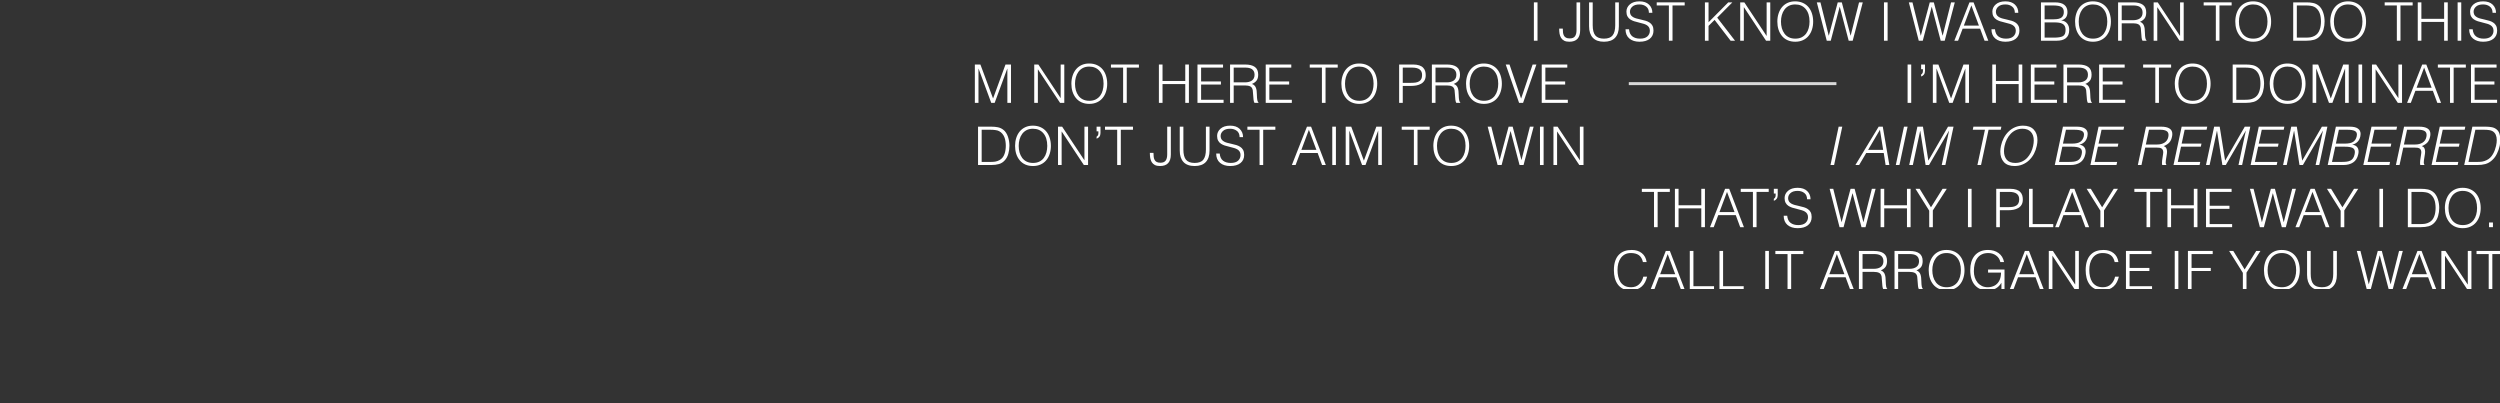 <?xml version="1.0" encoding="utf-8"?>
<svg xmlns="http://www.w3.org/2000/svg" fill="none" height="100%" overflow="visible" preserveAspectRatio="none" style="display: block;" viewBox="0 0 372 60" width="100%">
<rect x="0" y="0" width="372" height="60" fill="#333333" stroke="none"/>
<g id="Frame 17">
<g id="Rectangle 71">
</g>
<g clip-path="url(#clip0_0_6945)" id="Frame">
<g id="Vector">
<path d="M228.783 6.059H228.242V0.352H228.783V6.059Z" fill="white"/>
<path d="M232.005 4.252H232.545C232.545 4.484 232.556 4.685 232.577 4.854C232.598 5.018 232.643 5.166 232.712 5.298C232.781 5.43 232.884 5.533 233.022 5.607C233.165 5.681 233.35 5.718 233.578 5.718C233.938 5.718 234.195 5.615 234.348 5.409C234.507 5.203 234.587 4.894 234.587 4.481V0.352H235.127V4.497C235.127 5.058 234.995 5.483 234.73 5.774C234.465 6.064 234.06 6.21 233.514 6.21C233.207 6.21 232.953 6.159 232.752 6.059C232.55 5.953 232.394 5.811 232.283 5.631C232.177 5.446 232.103 5.24 232.061 5.013C232.024 4.785 232.005 4.532 232.005 4.252Z" fill="white"/>
<path d="M236.454 3.911V0.352H236.994V3.752C236.994 4.455 237.126 4.965 237.391 5.282C237.656 5.594 238.082 5.75 238.67 5.75C239.274 5.75 239.703 5.589 239.957 5.266C240.216 4.944 240.346 4.439 240.346 3.752V0.352H240.886V3.911C240.886 4.656 240.698 5.227 240.322 5.623C239.952 6.014 239.401 6.21 238.67 6.21C237.934 6.21 237.38 6.011 237.01 5.615C236.639 5.219 236.454 4.651 236.454 3.911Z" fill="white"/>
<path d="M241.877 4.355H242.401C242.443 4.841 242.61 5.195 242.902 5.417C243.193 5.639 243.574 5.75 244.045 5.75C244.527 5.75 244.89 5.639 245.134 5.417C245.377 5.19 245.499 4.907 245.499 4.569C245.499 4.373 245.457 4.207 245.372 4.069C245.287 3.932 245.173 3.821 245.03 3.736C244.887 3.652 244.731 3.586 244.562 3.538C244.392 3.485 244.175 3.427 243.91 3.364C243.598 3.29 243.344 3.221 243.148 3.158C242.952 3.094 242.766 3.007 242.592 2.896C242.417 2.785 242.277 2.635 242.171 2.444C242.065 2.249 242.012 2.011 242.012 1.731C242.012 1.308 242.181 0.949 242.52 0.653C242.864 0.352 243.341 0.201 243.95 0.201C244.564 0.201 245.038 0.362 245.372 0.685C245.706 1.007 245.873 1.414 245.873 1.905H245.356C245.356 1.493 245.221 1.184 244.951 0.978C244.681 0.766 244.347 0.661 243.95 0.661C243.484 0.661 243.132 0.769 242.894 0.986C242.655 1.197 242.536 1.453 242.536 1.755C242.536 1.808 242.541 1.863 242.552 1.921C242.578 2.08 242.637 2.212 242.727 2.317C242.822 2.423 242.939 2.513 243.076 2.587C243.214 2.656 243.36 2.711 243.513 2.753C243.667 2.796 243.865 2.843 244.109 2.896C244.432 2.965 244.692 3.031 244.887 3.094C245.083 3.152 245.271 3.24 245.451 3.356C245.632 3.467 245.775 3.62 245.88 3.816C245.986 4.011 246.039 4.254 246.039 4.545C246.039 5.068 245.854 5.478 245.483 5.774C245.118 6.064 244.607 6.21 243.95 6.21C243.33 6.21 242.83 6.051 242.449 5.734C242.067 5.412 241.877 4.952 241.877 4.355Z" fill="white"/>
<path d="M246.519 0.811V0.352H250.681V0.811H248.87V6.059H248.33V0.811H246.519Z" fill="white"/>
<path d="M254.232 6.059H253.692V0.352H254.232V3.308L257.163 0.352H257.775L255.519 2.627L258.172 6.059H257.513L255.13 2.96L254.232 3.855V6.059Z" fill="white"/>
<path d="M262.788 6.059L259.499 1.081H259.483V6.059H258.943V0.352H259.554L262.859 5.338H262.875V0.352H263.415V6.059H262.788Z" fill="white"/>
<path d="M264.469 3.213C264.469 2.79 264.527 2.397 264.644 2.032C264.76 1.667 264.93 1.348 265.152 1.073C265.38 0.798 265.658 0.584 265.986 0.431C266.32 0.278 266.693 0.201 267.106 0.201C267.541 0.201 267.927 0.278 268.266 0.431C268.605 0.584 268.889 0.798 269.116 1.073C269.344 1.348 269.513 1.667 269.625 2.032C269.741 2.397 269.799 2.79 269.799 3.213C269.799 3.631 269.741 4.022 269.625 4.386C269.513 4.746 269.344 5.063 269.116 5.338C268.894 5.612 268.613 5.826 268.274 5.98C267.941 6.133 267.559 6.21 267.13 6.21C266.701 6.21 266.317 6.133 265.978 5.98C265.645 5.826 265.367 5.612 265.144 5.338C264.922 5.063 264.752 4.746 264.636 4.386C264.525 4.022 264.469 3.631 264.469 3.213ZM267.138 5.75C267.498 5.75 267.813 5.684 268.084 5.552C268.354 5.414 268.576 5.229 268.751 4.997C268.926 4.759 269.053 4.489 269.132 4.188C269.217 3.882 269.259 3.557 269.259 3.213C269.259 2.421 269.069 1.797 268.687 1.343C268.306 0.888 267.784 0.661 267.122 0.661C266.768 0.661 266.455 0.73 266.185 0.867C265.92 1.004 265.7 1.192 265.526 1.43C265.351 1.667 265.221 1.94 265.136 2.246C265.052 2.547 265.009 2.87 265.009 3.213C265.009 3.557 265.052 3.882 265.136 4.188C265.221 4.489 265.351 4.759 265.526 4.997C265.7 5.235 265.923 5.42 266.193 5.552C266.463 5.684 266.778 5.75 267.138 5.75Z" fill="white"/>
<path d="M274.06 0.352L275.363 5.298H275.379L276.626 0.352H277.182L275.68 6.059H275.085L273.758 1.018H273.742L272.416 6.059H271.82L270.342 0.352H270.882L272.114 5.298H272.13L273.456 0.352H274.06Z" fill="white"/>
<path d="M280.876 6.059H280.336V0.352H280.876V6.059Z" fill="white"/>
<path d="M287.752 0.352L289.055 5.298H289.071L290.318 0.352H290.874L289.373 6.059H288.777L287.45 1.018H287.435L286.108 6.059H285.512L284.035 0.352H284.575L285.806 5.298H285.822L287.149 0.352H287.752Z" fill="white"/>
<path d="M291.363 6.059H290.807L293.055 0.352H293.667L295.86 6.059H295.303L294.644 4.267H292.039L291.363 6.059ZM293.341 0.811L292.221 3.808H294.461L293.341 0.811Z" fill="white"/>
<path d="M296.328 4.355H296.852C296.895 4.841 297.062 5.195 297.353 5.417C297.644 5.639 298.026 5.75 298.497 5.75C298.979 5.75 299.342 5.639 299.585 5.417C299.829 5.19 299.951 4.907 299.951 4.569C299.951 4.373 299.908 4.207 299.824 4.069C299.739 3.932 299.625 3.821 299.482 3.736C299.339 3.652 299.183 3.586 299.013 3.538C298.844 3.485 298.627 3.427 298.362 3.364C298.049 3.29 297.795 3.221 297.599 3.158C297.403 3.094 297.218 3.007 297.043 2.896C296.868 2.785 296.728 2.635 296.622 2.444C296.516 2.249 296.463 2.011 296.463 1.731C296.463 1.308 296.633 0.949 296.972 0.653C297.316 0.352 297.793 0.201 298.402 0.201C299.016 0.201 299.49 0.362 299.824 0.685C300.157 1.007 300.324 1.414 300.324 1.905H299.808C299.808 1.493 299.673 1.184 299.402 0.978C299.132 0.766 298.799 0.661 298.402 0.661C297.936 0.661 297.583 0.769 297.345 0.986C297.107 1.197 296.988 1.453 296.988 1.755C296.988 1.808 296.993 1.863 297.003 1.921C297.03 2.08 297.088 2.212 297.178 2.317C297.274 2.423 297.39 2.513 297.528 2.587C297.665 2.656 297.811 2.711 297.965 2.753C298.118 2.796 298.317 2.843 298.56 2.896C298.883 2.965 299.143 3.031 299.339 3.094C299.535 3.152 299.723 3.24 299.903 3.356C300.083 3.467 300.226 3.62 300.332 3.816C300.438 4.011 300.491 4.254 300.491 4.545C300.491 5.068 300.305 5.478 299.935 5.774C299.569 6.064 299.058 6.21 298.402 6.21C297.782 6.21 297.281 6.051 296.9 5.734C296.519 5.412 296.328 4.952 296.328 4.355Z" fill="white"/>
<path d="M304.238 3.332V5.599H305.612C306.253 5.599 306.703 5.525 306.962 5.377C307.227 5.229 307.359 4.92 307.359 4.45C307.359 4.217 307.32 4.03 307.24 3.887C307.166 3.739 307.055 3.625 306.907 3.546C306.764 3.462 306.592 3.406 306.39 3.38C306.189 3.348 305.951 3.332 305.675 3.332H304.238ZM304.238 0.811V2.872H305.604C306.144 2.872 306.528 2.783 306.756 2.603C306.983 2.418 307.097 2.146 307.097 1.786C307.097 1.427 306.976 1.176 306.732 1.033C306.494 0.885 306.078 0.811 305.485 0.811H304.238ZM306.033 6.059H303.697V0.352H305.763C306.409 0.352 306.883 0.478 307.185 0.732C307.487 0.986 307.638 1.337 307.638 1.786C307.638 2.156 307.55 2.444 307.375 2.65C307.201 2.851 306.983 2.973 306.724 3.015V3.031C307.111 3.089 307.402 3.245 307.598 3.499C307.799 3.747 307.9 4.064 307.9 4.45C307.9 4.74 307.855 4.989 307.765 5.195C307.675 5.401 307.548 5.567 307.383 5.694C307.219 5.821 307.023 5.914 306.795 5.972C306.568 6.03 306.314 6.059 306.033 6.059Z" fill="white"/>
<path d="M308.773 3.213C308.773 2.79 308.832 2.397 308.948 2.032C309.065 1.667 309.234 1.348 309.457 1.073C309.684 0.798 309.962 0.584 310.291 0.431C310.624 0.278 310.998 0.201 311.411 0.201C311.845 0.201 312.232 0.278 312.571 0.431C312.91 0.584 313.193 0.798 313.421 1.073C313.648 1.348 313.818 1.667 313.929 2.032C314.046 2.397 314.104 2.79 314.104 3.213C314.104 3.631 314.046 4.022 313.929 4.386C313.818 4.746 313.648 5.063 313.421 5.338C313.198 5.612 312.918 5.826 312.579 5.98C312.245 6.133 311.864 6.21 311.435 6.21C311.006 6.21 310.622 6.133 310.283 5.98C309.949 5.826 309.671 5.612 309.449 5.338C309.226 5.063 309.057 4.746 308.94 4.386C308.829 4.022 308.773 3.631 308.773 3.213ZM311.443 5.75C311.803 5.75 312.118 5.684 312.388 5.552C312.658 5.414 312.88 5.229 313.055 4.997C313.23 4.759 313.357 4.489 313.437 4.188C313.521 3.882 313.564 3.557 313.564 3.213C313.564 2.421 313.373 1.797 312.992 1.343C312.61 0.888 312.089 0.661 311.427 0.661C311.072 0.661 310.759 0.73 310.489 0.867C310.225 1.004 310.005 1.192 309.83 1.43C309.655 1.667 309.525 1.94 309.441 2.246C309.356 2.547 309.314 2.87 309.314 3.213C309.314 3.557 309.356 3.882 309.441 4.188C309.525 4.489 309.655 4.759 309.83 4.997C310.005 5.235 310.227 5.42 310.497 5.552C310.767 5.684 311.082 5.75 311.443 5.75Z" fill="white"/>
<path d="M315.711 3.007H317.395C317.824 3.007 318.168 2.915 318.428 2.73C318.687 2.539 318.817 2.254 318.817 1.874C318.817 1.667 318.78 1.496 318.706 1.358C318.632 1.216 318.531 1.105 318.404 1.025C318.277 0.946 318.129 0.891 317.959 0.859C317.795 0.827 317.618 0.811 317.427 0.811H315.711V3.007ZM317.411 3.467H315.711V6.059H315.171V0.352H317.411C318.052 0.352 318.536 0.473 318.865 0.716C319.193 0.954 319.357 1.332 319.357 1.85C319.357 2.209 319.286 2.495 319.143 2.706C319 2.917 318.761 3.097 318.428 3.245C318.592 3.298 318.722 3.38 318.817 3.491C318.918 3.596 318.989 3.718 319.032 3.855C319.079 3.993 319.111 4.135 319.127 4.283C319.143 4.426 319.153 4.595 319.159 4.791C319.169 5.203 319.193 5.493 319.23 5.663C319.267 5.832 319.323 5.945 319.397 6.003V6.059H318.801C318.738 5.948 318.693 5.792 318.666 5.591C318.64 5.385 318.618 5.129 318.603 4.822C318.587 4.484 318.568 4.265 318.547 4.164C318.489 3.884 318.364 3.699 318.174 3.61C317.983 3.514 317.729 3.467 317.411 3.467Z" fill="white"/>
<path d="M324.306 6.059L321.017 1.081H321.002V6.059H320.461V0.352H321.073L324.378 5.338H324.394V0.352H324.934V6.059H324.306Z" fill="white"/>
<path d="M327.905 0.811V0.352H332.067V0.811H330.256V6.059H329.716V0.811H327.905Z" fill="white"/>
<path d="M332.613 3.213C332.613 2.79 332.671 2.397 332.788 2.032C332.904 1.667 333.074 1.348 333.296 1.073C333.524 0.798 333.802 0.584 334.13 0.431C334.464 0.278 334.837 0.201 335.25 0.201C335.685 0.201 336.071 0.278 336.41 0.431C336.749 0.584 337.032 0.798 337.26 1.073C337.488 1.348 337.657 1.667 337.769 2.032C337.885 2.397 337.943 2.79 337.943 3.213C337.943 3.631 337.885 4.022 337.769 4.386C337.657 4.746 337.488 5.063 337.26 5.338C337.038 5.612 336.757 5.826 336.418 5.98C336.084 6.133 335.703 6.21 335.274 6.21C334.845 6.21 334.461 6.133 334.122 5.98C333.789 5.826 333.511 5.612 333.288 5.338C333.066 5.063 332.896 4.746 332.78 4.386C332.669 4.022 332.613 3.631 332.613 3.213ZM335.282 5.75C335.642 5.75 335.957 5.684 336.227 5.552C336.498 5.414 336.72 5.229 336.895 4.997C337.069 4.759 337.197 4.489 337.276 4.188C337.361 3.882 337.403 3.557 337.403 3.213C337.403 2.421 337.212 1.797 336.831 1.343C336.45 0.888 335.928 0.661 335.266 0.661C334.911 0.661 334.599 0.73 334.329 0.867C334.064 1.004 333.844 1.192 333.669 1.43C333.495 1.667 333.365 1.94 333.28 2.246C333.195 2.547 333.153 2.87 333.153 3.213C333.153 3.557 333.195 3.882 333.28 4.188C333.365 4.489 333.495 4.759 333.669 4.997C333.844 5.235 334.067 5.42 334.337 5.552C334.607 5.684 334.922 5.75 335.282 5.75Z" fill="white"/>
<path d="M343.183 6.059H341.229V0.352H343.183C343.57 0.352 343.898 0.381 344.168 0.439C344.444 0.492 344.703 0.605 344.947 0.78C345.127 0.907 345.278 1.068 345.4 1.263C345.527 1.459 345.625 1.667 345.694 1.889C345.768 2.111 345.821 2.333 345.853 2.555C345.884 2.777 345.9 2.991 345.9 3.197C345.9 3.615 345.845 4.014 345.733 4.394C345.627 4.775 345.453 5.097 345.209 5.361C344.971 5.631 344.682 5.816 344.343 5.916C344.01 6.011 343.623 6.059 343.183 6.059ZM341.769 0.811V5.599H343.064C343.345 5.599 343.589 5.583 343.795 5.552C344.002 5.515 344.206 5.443 344.407 5.338C344.587 5.242 344.74 5.118 344.868 4.965C344.995 4.806 345.093 4.629 345.161 4.434C345.236 4.238 345.286 4.038 345.312 3.832C345.344 3.625 345.36 3.414 345.36 3.197C345.36 2.975 345.344 2.759 345.312 2.547C345.286 2.336 345.236 2.135 345.161 1.945C345.087 1.749 344.984 1.572 344.852 1.414C344.725 1.255 344.566 1.126 344.375 1.025C344.221 0.941 344.033 0.885 343.811 0.859C343.594 0.827 343.345 0.811 343.064 0.811H341.769Z" fill="white"/>
<path d="M346.74 3.213C346.74 2.79 346.798 2.397 346.915 2.032C347.031 1.667 347.2 1.348 347.423 1.073C347.651 0.798 347.929 0.584 348.257 0.431C348.591 0.278 348.964 0.201 349.377 0.201C349.811 0.201 350.198 0.278 350.537 0.431C350.876 0.584 351.159 0.798 351.387 1.073C351.615 1.348 351.784 1.667 351.895 2.032C352.012 2.397 352.07 2.79 352.07 3.213C352.07 3.631 352.012 4.022 351.895 4.386C351.784 4.746 351.615 5.063 351.387 5.338C351.165 5.612 350.884 5.826 350.545 5.98C350.211 6.133 349.83 6.21 349.401 6.21C348.972 6.21 348.588 6.133 348.249 5.98C347.915 5.826 347.637 5.612 347.415 5.338C347.193 5.063 347.023 4.746 346.907 4.386C346.795 4.022 346.74 3.631 346.74 3.213ZM349.409 5.75C349.769 5.75 350.084 5.684 350.354 5.552C350.624 5.414 350.847 5.229 351.022 4.997C351.196 4.759 351.323 4.489 351.403 4.188C351.488 3.882 351.53 3.557 351.53 3.213C351.53 2.421 351.339 1.797 350.958 1.343C350.577 0.888 350.055 0.661 349.393 0.661C349.038 0.661 348.726 0.73 348.456 0.867C348.191 1.004 347.971 1.192 347.796 1.43C347.622 1.667 347.492 1.94 347.407 2.246C347.322 2.547 347.28 2.87 347.28 3.213C347.28 3.557 347.322 3.882 347.407 4.188C347.492 4.489 347.622 4.759 347.796 4.997C347.971 5.235 348.193 5.42 348.464 5.552C348.734 5.684 349.049 5.75 349.409 5.75Z" fill="white"/>
<path d="M354.84 0.811V0.352H359.002V0.811H357.191V6.059H356.651V0.811H354.84Z" fill="white"/>
<path d="M360.302 6.059H359.762V0.352H360.302V2.801H363.687V0.352H364.227V6.059H363.687V3.261H360.302V6.059Z" fill="white"/>
<path d="M366.234 6.059H365.694V0.352H366.234V6.059Z" fill="white"/>
<path d="M367.412 4.355H367.937C367.979 4.841 368.146 5.195 368.437 5.417C368.728 5.639 369.11 5.75 369.581 5.75C370.063 5.75 370.426 5.639 370.669 5.417C370.913 5.19 371.035 4.907 371.035 4.569C371.035 4.373 370.992 4.207 370.908 4.069C370.823 3.932 370.709 3.821 370.566 3.736C370.423 3.652 370.267 3.586 370.097 3.538C369.928 3.485 369.711 3.427 369.446 3.364C369.133 3.29 368.879 3.221 368.683 3.158C368.487 3.094 368.302 3.007 368.127 2.896C367.952 2.785 367.812 2.635 367.706 2.444C367.6 2.249 367.547 2.011 367.547 1.731C367.547 1.308 367.717 0.949 368.056 0.653C368.4 0.352 368.877 0.201 369.486 0.201C370.1 0.201 370.574 0.362 370.908 0.685C371.241 1.007 371.408 1.414 371.408 1.905H370.892C370.892 1.493 370.757 1.184 370.486 0.978C370.216 0.766 369.883 0.661 369.486 0.661C369.02 0.661 368.667 0.769 368.429 0.986C368.191 1.197 368.072 1.453 368.072 1.755C368.072 1.808 368.077 1.863 368.087 1.921C368.114 2.08 368.172 2.212 368.262 2.317C368.358 2.423 368.474 2.513 368.612 2.587C368.749 2.656 368.895 2.711 369.049 2.753C369.202 2.796 369.401 2.843 369.644 2.896C369.968 2.965 370.227 3.031 370.423 3.094C370.619 3.152 370.807 3.24 370.987 3.356C371.167 3.467 371.31 3.62 371.416 3.816C371.522 4.011 371.575 4.254 371.575 4.545C371.575 5.068 371.389 5.478 371.019 5.774C370.653 6.064 370.142 6.21 369.486 6.21C368.866 6.21 368.365 6.051 367.984 5.734C367.603 5.412 367.412 4.952 367.412 4.355Z" fill="white"/>
<path d="M141.841 15.307H141.301V9.6H141.841V15.307Z" fill="white"/>
<path d="M143.893 9.6V10.535C143.893 10.757 143.84 10.942 143.734 11.09C143.628 11.232 143.488 11.33 143.313 11.383V11.09C143.393 11.037 143.456 10.973 143.504 10.899C143.557 10.82 143.583 10.709 143.583 10.567V10.297H143.313V9.6H143.893Z" fill="white"/>
<path d="M145.598 15.307H145.058V9.6H145.884L147.759 14.633H147.775L149.618 9.6H150.436V15.307H149.896V10.218H149.88L148.005 15.307H147.497L145.614 10.218H145.598V15.307Z" fill="white"/>
<path d="M157.739 15.307L154.451 10.329H154.435V15.307H153.894V9.6H154.506L157.811 14.585H157.827V9.6H158.367V15.307H157.739Z" fill="white"/>
<path d="M159.421 12.461C159.421 12.038 159.479 11.645 159.596 11.28C159.712 10.915 159.882 10.596 160.104 10.321C160.332 10.046 160.61 9.832 160.938 9.679C161.272 9.526 161.645 9.449 162.058 9.449C162.493 9.449 162.879 9.526 163.218 9.679C163.557 9.832 163.84 10.046 164.068 10.321C164.296 10.596 164.465 10.915 164.576 11.28C164.693 11.645 164.751 12.038 164.751 12.461C164.751 12.879 164.693 13.27 164.576 13.634C164.465 13.994 164.296 14.311 164.068 14.585C163.846 14.86 163.565 15.074 163.226 15.227C162.892 15.381 162.511 15.457 162.082 15.457C161.653 15.457 161.269 15.381 160.93 15.227C160.597 15.074 160.319 14.86 160.096 14.585C159.874 14.311 159.704 13.994 159.588 13.634C159.477 13.27 159.421 12.879 159.421 12.461ZM162.09 14.998C162.45 14.998 162.765 14.932 163.035 14.8C163.305 14.662 163.528 14.477 163.703 14.245C163.877 14.007 164.005 13.737 164.084 13.436C164.169 13.13 164.211 12.805 164.211 12.461C164.211 11.668 164.02 11.045 163.639 10.59C163.258 10.136 162.736 9.909 162.074 9.909C161.719 9.909 161.407 9.977 161.137 10.115C160.872 10.252 160.652 10.44 160.477 10.678C160.303 10.915 160.173 11.188 160.088 11.494C160.003 11.795 159.961 12.118 159.961 12.461C159.961 12.805 160.003 13.13 160.088 13.436C160.173 13.737 160.303 14.007 160.477 14.245C160.652 14.482 160.875 14.667 161.145 14.8C161.415 14.932 161.73 14.998 162.09 14.998Z" fill="white"/>
<path d="M165.31 10.059V9.6H169.472V10.059H167.661V15.307H167.121V10.059H165.31Z" fill="white"/>
<path d="M172.984 15.307H172.443V9.6H172.984V12.049H176.368V9.6H176.908V15.307H176.368V12.509H172.984V15.307Z" fill="white"/>
<path d="M182.069 15.307H178.184V9.6H181.989V10.059H178.724V12.12H181.672V12.58H178.724V14.847H182.069V15.307Z" fill="white"/>
<path d="M183.573 12.255H185.257C185.686 12.255 186.03 12.162 186.29 11.978C186.549 11.787 186.679 11.502 186.679 11.121C186.679 10.915 186.642 10.744 186.568 10.606C186.494 10.464 186.393 10.353 186.266 10.273C186.139 10.194 185.99 10.139 185.821 10.107C185.657 10.075 185.479 10.059 185.289 10.059H183.573V12.255ZM185.273 12.715H183.573V15.307H183.033V9.6H185.273C185.914 9.6 186.398 9.721 186.727 9.964C187.055 10.202 187.219 10.58 187.219 11.098C187.219 11.457 187.148 11.742 187.005 11.954C186.862 12.165 186.623 12.345 186.29 12.493C186.454 12.546 186.584 12.628 186.679 12.739C186.78 12.844 186.851 12.966 186.893 13.103C186.941 13.241 186.973 13.383 186.989 13.531C187.005 13.674 187.015 13.843 187.021 14.039C187.031 14.451 187.055 14.741 187.092 14.911C187.129 15.08 187.185 15.193 187.259 15.251V15.307H186.663C186.599 15.196 186.554 15.04 186.528 14.839C186.502 14.633 186.48 14.377 186.464 14.07C186.449 13.732 186.43 13.513 186.409 13.412C186.351 13.132 186.226 12.947 186.035 12.857C185.845 12.762 185.591 12.715 185.273 12.715Z" fill="white"/>
<path d="M192.224 15.307H188.339V9.6H192.144V10.059H188.879V12.12H191.827V12.58H188.879V14.847H192.224V15.307Z" fill="white"/>
<path d="M194.89 10.059V9.6H199.053V10.059H197.241V15.307H196.701V10.059H194.89Z" fill="white"/>
<path d="M199.598 12.461C199.598 12.038 199.656 11.645 199.773 11.28C199.889 10.915 200.059 10.596 200.281 10.321C200.509 10.046 200.787 9.832 201.115 9.679C201.449 9.526 201.822 9.449 202.236 9.449C202.67 9.449 203.056 9.526 203.395 9.679C203.734 9.832 204.018 10.046 204.245 10.321C204.473 10.596 204.643 10.915 204.754 11.28C204.87 11.645 204.929 12.038 204.929 12.461C204.929 12.879 204.87 13.27 204.754 13.634C204.643 13.994 204.473 14.311 204.245 14.585C204.023 14.86 203.742 15.074 203.403 15.227C203.07 15.381 202.688 15.457 202.259 15.457C201.83 15.457 201.446 15.381 201.107 15.227C200.774 15.074 200.496 14.86 200.273 14.585C200.051 14.311 199.881 13.994 199.765 13.634C199.654 13.27 199.598 12.879 199.598 12.461ZM202.267 14.998C202.627 14.998 202.943 14.932 203.213 14.8C203.483 14.662 203.705 14.477 203.88 14.245C204.055 14.007 204.182 13.737 204.261 13.436C204.346 13.13 204.388 12.805 204.388 12.461C204.388 11.668 204.198 11.045 203.816 10.59C203.435 10.136 202.913 9.909 202.251 9.909C201.897 9.909 201.584 9.977 201.314 10.115C201.049 10.252 200.829 10.44 200.655 10.678C200.48 10.915 200.35 11.188 200.265 11.494C200.181 11.795 200.138 12.118 200.138 12.461C200.138 12.805 200.181 13.13 200.265 13.436C200.35 13.737 200.48 14.007 200.655 14.245C200.829 14.482 201.052 14.667 201.322 14.8C201.592 14.932 201.907 14.998 202.267 14.998Z" fill="white"/>
<path d="M208.731 15.307H208.191V9.6H210.28C210.64 9.6 210.942 9.642 211.185 9.726C211.429 9.806 211.62 9.919 211.757 10.067C211.9 10.21 212.001 10.376 212.059 10.567C212.118 10.757 212.147 10.966 212.147 11.193C212.147 11.499 212.086 11.758 211.964 11.97C211.842 12.176 211.675 12.34 211.463 12.461C211.257 12.577 211.024 12.662 210.764 12.715C210.51 12.762 210.24 12.786 209.954 12.786H208.731V15.307ZM208.731 12.326H209.97C210.24 12.326 210.473 12.31 210.669 12.279C210.865 12.242 211.032 12.181 211.17 12.097C211.313 12.012 211.421 11.893 211.495 11.74C211.569 11.586 211.606 11.391 211.606 11.153C211.606 10.789 211.485 10.516 211.241 10.337C211.003 10.152 210.632 10.059 210.129 10.059H208.731V12.326Z" fill="white"/>
<path d="M213.603 12.255H215.287C215.716 12.255 216.06 12.162 216.32 11.978C216.579 11.787 216.709 11.502 216.709 11.121C216.709 10.915 216.672 10.744 216.598 10.606C216.524 10.464 216.423 10.353 216.296 10.273C216.169 10.194 216.021 10.139 215.851 10.107C215.687 10.075 215.51 10.059 215.319 10.059H213.603V12.255ZM215.303 12.715H213.603V15.307H213.063V9.6H215.303C215.944 9.6 216.428 9.721 216.757 9.964C217.085 10.202 217.249 10.58 217.249 11.098C217.249 11.457 217.178 11.742 217.035 11.954C216.892 12.165 216.653 12.345 216.32 12.493C216.484 12.546 216.614 12.628 216.709 12.739C216.81 12.844 216.881 12.966 216.924 13.103C216.971 13.241 217.003 13.383 217.019 13.531C217.035 13.674 217.045 13.843 217.051 14.039C217.061 14.451 217.085 14.741 217.122 14.911C217.159 15.08 217.215 15.193 217.289 15.251V15.307H216.693C216.63 15.196 216.585 15.04 216.558 14.839C216.532 14.633 216.51 14.377 216.495 14.07C216.479 13.732 216.46 13.513 216.439 13.412C216.381 13.132 216.256 12.947 216.066 12.857C215.875 12.762 215.621 12.715 215.303 12.715Z" fill="white"/>
<path d="M218.147 12.461C218.147 12.038 218.205 11.645 218.322 11.28C218.438 10.915 218.608 10.596 218.83 10.321C219.058 10.046 219.336 9.832 219.664 9.679C219.998 9.526 220.371 9.449 220.784 9.449C221.219 9.449 221.605 9.526 221.944 9.679C222.283 9.832 222.566 10.046 222.794 10.321C223.022 10.596 223.191 10.915 223.302 11.28C223.419 11.645 223.477 12.038 223.477 12.461C223.477 12.879 223.419 13.27 223.302 13.634C223.191 13.994 223.022 14.311 222.794 14.585C222.572 14.86 222.291 15.074 221.952 15.227C221.618 15.381 221.237 15.457 220.808 15.457C220.379 15.457 219.995 15.381 219.656 15.227C219.323 15.074 219.045 14.86 218.822 14.585C218.6 14.311 218.43 13.994 218.314 13.634C218.202 13.27 218.147 12.879 218.147 12.461ZM220.816 14.998C221.176 14.998 221.491 14.932 221.761 14.8C222.031 14.662 222.254 14.477 222.429 14.245C222.603 14.007 222.731 13.737 222.81 13.436C222.895 13.13 222.937 12.805 222.937 12.461C222.937 11.668 222.746 11.045 222.365 10.59C221.984 10.136 221.462 9.909 220.8 9.909C220.445 9.909 220.133 9.977 219.863 10.115C219.598 10.252 219.378 10.44 219.203 10.678C219.029 10.915 218.899 11.188 218.814 11.494C218.729 11.795 218.687 12.118 218.687 12.461C218.687 12.805 218.729 13.13 218.814 13.436C218.899 13.737 219.029 14.007 219.203 14.245C219.378 14.482 219.601 14.667 219.871 14.8C220.141 14.932 220.456 14.998 220.816 14.998Z" fill="white"/>
<path d="M226.038 15.307L224.052 9.6H224.616L226.34 14.673L228.055 9.6H228.619L226.634 15.307H226.038Z" fill="white"/>
<path d="M233.293 15.307H229.409V9.6H233.214V10.059H229.949V12.12H232.896V12.58H229.949V14.847H233.293V15.307Z" fill="white"/>
<path d="M284.39 15.307H283.85V9.6H284.39V15.307Z" fill="white"/>
<path d="M286.442 9.6V10.535C286.442 10.757 286.389 10.942 286.283 11.09C286.177 11.232 286.037 11.33 285.862 11.383V11.09C285.942 11.037 286.005 10.973 286.053 10.899C286.106 10.82 286.132 10.709 286.132 10.567V10.297H285.862V9.6H286.442Z" fill="white"/>
<path d="M288.147 15.307H287.607V9.6H288.433L290.308 14.633H290.324L292.167 9.6H292.985V15.307H292.445V10.218H292.429L290.554 15.307H290.046L288.163 10.218H288.147V15.307Z" fill="white"/>
<path d="M296.992 15.307H296.451V9.6H296.992V12.049H300.376V9.6H300.916V15.307H300.376V12.509H296.992V15.307Z" fill="white"/>
<path d="M306.077 15.307H302.192V9.6H305.997V10.059H302.733V12.12H305.68V12.58H302.733V14.847H306.077V15.307Z" fill="white"/>
<path d="M307.581 12.255H309.265C309.694 12.255 310.038 12.162 310.298 11.978C310.557 11.787 310.687 11.502 310.687 11.121C310.687 10.915 310.65 10.744 310.576 10.606C310.502 10.464 310.401 10.353 310.274 10.273C310.147 10.194 309.999 10.139 309.829 10.107C309.665 10.075 309.487 10.059 309.297 10.059H307.581V12.255ZM309.281 12.715H307.581V15.307H307.041V9.6H309.281C309.922 9.6 310.406 9.721 310.735 9.964C311.063 10.202 311.227 10.58 311.227 11.098C311.227 11.457 311.156 11.742 311.013 11.954C310.87 12.165 310.631 12.345 310.298 12.493C310.462 12.546 310.592 12.628 310.687 12.739C310.788 12.844 310.859 12.966 310.901 13.103C310.949 13.241 310.981 13.383 310.997 13.531C311.013 13.674 311.023 13.843 311.029 14.039C311.039 14.451 311.063 14.741 311.1 14.911C311.137 15.08 311.193 15.193 311.267 15.251V15.307H310.671C310.608 15.196 310.563 15.04 310.536 14.839C310.51 14.633 310.488 14.377 310.473 14.07C310.457 13.732 310.438 13.513 310.417 13.412C310.359 13.132 310.234 12.947 310.044 12.857C309.853 12.762 309.599 12.715 309.281 12.715Z" fill="white"/>
<path d="M316.232 15.307H312.347V9.6H316.152V10.059H312.887V12.12H315.835V12.58H312.887V14.847H316.232V15.307Z" fill="white"/>
<path d="M318.898 10.059V9.6H323.061V10.059H321.25V15.307H320.709V10.059H318.898Z" fill="white"/>
<path d="M323.606 12.461C323.606 12.038 323.664 11.645 323.781 11.28C323.897 10.915 324.067 10.596 324.289 10.321C324.517 10.046 324.795 9.832 325.124 9.679C325.457 9.526 325.831 9.449 326.244 9.449C326.678 9.449 327.064 9.526 327.403 9.679C327.742 9.832 328.026 10.046 328.253 10.321C328.481 10.596 328.651 10.915 328.762 11.28C328.878 11.645 328.937 12.038 328.937 12.461C328.937 12.879 328.878 13.27 328.762 13.634C328.651 13.994 328.481 14.311 328.253 14.585C328.031 14.86 327.75 15.074 327.411 15.227C327.078 15.381 326.696 15.457 326.267 15.457C325.838 15.457 325.455 15.381 325.116 15.227C324.782 15.074 324.504 14.86 324.281 14.585C324.059 14.311 323.89 13.994 323.773 13.634C323.662 13.27 323.606 12.879 323.606 12.461ZM326.275 14.998C326.635 14.998 326.951 14.932 327.221 14.8C327.491 14.662 327.713 14.477 327.888 14.245C328.063 14.007 328.19 13.737 328.269 13.436C328.354 13.13 328.396 12.805 328.396 12.461C328.396 11.668 328.206 11.045 327.824 10.59C327.443 10.136 326.921 9.909 326.259 9.909C325.905 9.909 325.592 9.977 325.322 10.115C325.057 10.252 324.838 10.44 324.663 10.678C324.488 10.915 324.358 11.188 324.273 11.494C324.189 11.795 324.146 12.118 324.146 12.461C324.146 12.805 324.189 13.13 324.273 13.436C324.358 13.737 324.488 14.007 324.663 14.245C324.838 14.482 325.06 14.667 325.33 14.8C325.6 14.932 325.915 14.998 326.275 14.998Z" fill="white"/>
<path d="M334.177 15.307H332.222V9.6H334.177C334.563 9.6 334.892 9.629 335.162 9.687C335.437 9.74 335.697 9.853 335.94 10.028C336.12 10.154 336.271 10.316 336.393 10.511C336.52 10.707 336.618 10.915 336.687 11.137C336.761 11.359 336.814 11.581 336.846 11.803C336.878 12.025 336.894 12.239 336.894 12.445C336.894 12.863 336.838 13.262 336.727 13.642C336.621 14.023 336.446 14.345 336.202 14.609C335.964 14.879 335.675 15.064 335.337 15.164C335.003 15.259 334.616 15.307 334.177 15.307ZM332.763 10.059V14.847H334.058C334.338 14.847 334.582 14.831 334.788 14.8C334.995 14.762 335.199 14.691 335.4 14.585C335.58 14.49 335.734 14.366 335.861 14.213C335.988 14.054 336.086 13.877 336.155 13.682C336.229 13.486 336.279 13.286 336.306 13.079C336.337 12.873 336.353 12.662 336.353 12.445C336.353 12.223 336.337 12.007 336.306 11.795C336.279 11.584 336.229 11.383 336.155 11.193C336.081 10.997 335.977 10.82 335.845 10.662C335.718 10.503 335.559 10.374 335.368 10.273C335.215 10.189 335.027 10.133 334.804 10.107C334.587 10.075 334.338 10.059 334.058 10.059H332.763Z" fill="white"/>
<path d="M337.733 12.461C337.733 12.038 337.791 11.645 337.908 11.28C338.024 10.915 338.194 10.596 338.416 10.321C338.644 10.046 338.922 9.832 339.25 9.679C339.584 9.526 339.957 9.449 340.37 9.449C340.805 9.449 341.191 9.526 341.53 9.679C341.869 9.832 342.152 10.046 342.38 10.321C342.608 10.596 342.777 10.915 342.889 11.28C343.005 11.645 343.063 12.038 343.063 12.461C343.063 12.879 343.005 13.27 342.889 13.634C342.777 13.994 342.608 14.311 342.38 14.585C342.158 14.86 341.877 15.074 341.538 15.227C341.205 15.381 340.823 15.457 340.394 15.457C339.965 15.457 339.581 15.381 339.242 15.227C338.909 15.074 338.631 14.86 338.408 14.585C338.186 14.311 338.016 13.994 337.9 13.634C337.789 13.27 337.733 12.879 337.733 12.461ZM340.402 14.998C340.762 14.998 341.077 14.932 341.348 14.8C341.618 14.662 341.84 14.477 342.015 14.245C342.19 14.007 342.317 13.737 342.396 13.436C342.481 13.13 342.523 12.805 342.523 12.461C342.523 11.668 342.333 11.045 341.951 10.59C341.57 10.136 341.048 9.909 340.386 9.909C340.031 9.909 339.719 9.977 339.449 10.115C339.184 10.252 338.964 10.44 338.79 10.678C338.615 10.915 338.485 11.188 338.4 11.494C338.316 11.795 338.273 12.118 338.273 12.461C338.273 12.805 338.316 13.13 338.4 13.436C338.485 13.737 338.615 14.007 338.79 14.245C338.964 14.482 339.187 14.667 339.457 14.8C339.727 14.932 340.042 14.998 340.402 14.998Z" fill="white"/>
<path d="M344.655 15.307H344.115V9.6H344.941L346.815 14.633H346.831L348.674 9.6H349.493V15.307H348.952V10.218H348.936L347.062 15.307H346.553L344.671 10.218H344.655V15.307Z" fill="white"/>
<path d="M351.487 15.307H350.946V9.6H351.487V15.307Z" fill="white"/>
<path d="M356.796 15.307L353.507 10.329H353.491V15.307H352.951V9.6H353.562L356.867 14.585H356.883V9.6H357.423V15.307H356.796Z" fill="white"/>
<path d="M358.731 15.307H358.175L360.423 9.6H361.035L363.228 15.307H362.672L362.012 13.515H359.407L358.731 15.307ZM360.709 10.059L359.589 13.056H361.83L360.709 10.059Z" fill="white"/>
<path d="M362.753 10.059V9.6H366.915V10.059H365.104V15.307H364.564V10.059H362.753Z" fill="white"/>
<path d="M371.568 15.307H367.683V9.6H371.488V10.059H368.223V12.12H371.17V12.58H368.223V14.847H371.568V15.307Z" fill="white"/>
<path d="M141.841 24.555H141.301V18.847H141.841V24.555Z" fill="white"/>
<path d="M147.486 24.555H145.532V18.847H147.486C147.873 18.847 148.201 18.877 148.471 18.935C148.747 18.988 149.006 19.101 149.25 19.276C149.43 19.402 149.581 19.564 149.703 19.759C149.83 19.954 149.928 20.163 149.997 20.385C150.071 20.607 150.124 20.829 150.155 21.051C150.187 21.273 150.203 21.487 150.203 21.693C150.203 22.111 150.147 22.51 150.036 22.89C149.93 23.27 149.756 23.593 149.512 23.857C149.274 24.127 148.985 24.312 148.646 24.412C148.312 24.507 147.926 24.555 147.486 24.555ZM146.072 19.307V24.095H147.367C147.648 24.095 147.891 24.079 148.098 24.047C148.304 24.01 148.508 23.939 148.71 23.833C148.89 23.738 149.043 23.614 149.17 23.461C149.297 23.302 149.395 23.125 149.464 22.93C149.538 22.734 149.589 22.533 149.615 22.327C149.647 22.121 149.663 21.91 149.663 21.693C149.663 21.471 149.647 21.255 149.615 21.043C149.589 20.832 149.538 20.631 149.464 20.441C149.39 20.245 149.287 20.068 149.154 19.91C149.027 19.751 148.868 19.622 148.678 19.521C148.524 19.437 148.336 19.381 148.114 19.355C147.897 19.323 147.648 19.307 147.367 19.307H146.072Z" fill="white"/>
<path d="M151.043 21.709C151.043 21.286 151.101 20.892 151.217 20.528C151.334 20.163 151.503 19.843 151.726 19.569C151.953 19.294 152.231 19.08 152.56 18.927C152.893 18.773 153.267 18.697 153.68 18.697C154.114 18.697 154.501 18.773 154.84 18.927C155.179 19.08 155.462 19.294 155.69 19.569C155.917 19.843 156.087 20.163 156.198 20.528C156.315 20.892 156.373 21.286 156.373 21.709C156.373 22.127 156.315 22.517 156.198 22.882C156.087 23.241 155.917 23.559 155.69 23.833C155.467 24.108 155.187 24.322 154.848 24.475C154.514 24.629 154.133 24.705 153.704 24.705C153.275 24.705 152.891 24.629 152.552 24.475C152.218 24.322 151.94 24.108 151.718 23.833C151.495 23.559 151.326 23.241 151.209 22.882C151.098 22.517 151.043 22.127 151.043 21.709ZM153.712 24.245C154.072 24.245 154.387 24.18 154.657 24.047C154.927 23.91 155.15 23.725 155.324 23.492C155.499 23.255 155.626 22.985 155.706 22.684C155.79 22.378 155.833 22.052 155.833 21.709C155.833 20.916 155.642 20.293 155.261 19.838C154.879 19.384 154.358 19.157 153.696 19.157C153.341 19.157 153.029 19.225 152.758 19.363C152.494 19.5 152.274 19.688 152.099 19.925C151.924 20.163 151.795 20.435 151.71 20.742C151.625 21.043 151.583 21.366 151.583 21.709C151.583 22.052 151.625 22.378 151.71 22.684C151.795 22.985 151.924 23.255 152.099 23.492C152.274 23.73 152.496 23.915 152.766 24.047C153.036 24.18 153.352 24.245 153.712 24.245Z" fill="white"/>
<path d="M161.277 24.555L157.988 19.577H157.972V24.555H157.432V18.847H158.044L161.348 23.833H161.364V18.847H161.904V24.555H161.277Z" fill="white"/>
<path d="M163.753 18.847V19.783C163.753 20.005 163.7 20.19 163.594 20.338C163.488 20.48 163.348 20.578 163.173 20.631V20.338C163.252 20.285 163.316 20.221 163.364 20.147C163.417 20.068 163.443 19.957 163.443 19.814V19.545H163.173V18.847H163.753Z" fill="white"/>
<path d="M164.425 19.307V18.847H168.588V19.307H166.777V24.555H166.237V19.307H164.425Z" fill="white"/>
<path d="M171.098 22.747H171.638C171.638 22.98 171.649 23.181 171.67 23.35C171.691 23.514 171.736 23.662 171.805 23.794C171.874 23.926 171.977 24.029 172.115 24.103C172.258 24.177 172.443 24.214 172.671 24.214C173.031 24.214 173.288 24.111 173.442 23.905C173.601 23.699 173.68 23.389 173.68 22.977V18.847H174.22V22.993C174.22 23.553 174.088 23.979 173.823 24.269C173.558 24.56 173.153 24.705 172.608 24.705C172.3 24.705 172.046 24.655 171.845 24.555C171.644 24.449 171.488 24.306 171.376 24.127C171.27 23.942 171.196 23.736 171.154 23.508C171.117 23.281 171.098 23.027 171.098 22.747Z" fill="white"/>
<path d="M175.547 22.407V18.847H176.087V22.248C176.087 22.951 176.219 23.461 176.484 23.778C176.749 24.09 177.175 24.245 177.763 24.245C178.367 24.245 178.796 24.084 179.05 23.762C179.31 23.44 179.439 22.935 179.439 22.248V18.847H179.98V22.407C179.98 23.152 179.792 23.722 179.416 24.119C179.045 24.51 178.494 24.705 177.763 24.705C177.027 24.705 176.474 24.507 176.103 24.111C175.732 23.714 175.547 23.146 175.547 22.407Z" fill="white"/>
<path d="M180.97 22.85H181.494C181.537 23.337 181.703 23.691 181.995 23.913C182.286 24.135 182.667 24.245 183.139 24.245C183.621 24.245 183.983 24.135 184.227 23.913C184.471 23.685 184.592 23.403 184.592 23.064C184.592 22.869 184.55 22.703 184.465 22.565C184.381 22.428 184.267 22.317 184.124 22.232C183.981 22.148 183.825 22.081 183.655 22.034C183.486 21.981 183.268 21.923 183.004 21.86C182.691 21.786 182.437 21.717 182.241 21.654C182.045 21.59 181.86 21.503 181.685 21.392C181.51 21.281 181.37 21.13 181.264 20.94C181.158 20.745 181.105 20.507 181.105 20.227C181.105 19.804 181.275 19.445 181.613 19.149C181.958 18.847 182.434 18.697 183.043 18.697C183.658 18.697 184.132 18.858 184.465 19.18C184.799 19.503 184.966 19.91 184.966 20.401H184.449C184.449 19.989 184.314 19.68 184.044 19.474C183.774 19.262 183.441 19.157 183.043 19.157C182.577 19.157 182.225 19.265 181.987 19.482C181.748 19.693 181.629 19.949 181.629 20.25C181.629 20.303 181.635 20.359 181.645 20.417C181.672 20.575 181.73 20.708 181.82 20.813C181.915 20.919 182.032 21.009 182.17 21.083C182.307 21.151 182.453 21.207 182.606 21.249C182.76 21.291 182.959 21.339 183.202 21.392C183.525 21.461 183.785 21.527 183.981 21.59C184.177 21.648 184.365 21.735 184.545 21.852C184.725 21.963 184.868 22.116 184.974 22.311C185.08 22.507 185.133 22.75 185.133 23.041C185.133 23.564 184.947 23.973 184.577 24.269C184.211 24.56 183.7 24.705 183.043 24.705C182.424 24.705 181.923 24.547 181.542 24.23C181.161 23.907 180.97 23.448 180.97 22.85Z" fill="white"/>
<path d="M185.612 19.307V18.847H189.774V19.307H187.963V24.555H187.423V19.307H185.612Z" fill="white"/>
<path d="M192.785 24.555H192.229L194.477 18.847H195.089L197.281 24.555H196.725L196.066 22.763H193.46L192.785 24.555ZM194.763 19.307L193.643 22.303H195.883L194.763 19.307Z" fill="white"/>
<path d="M198.783 24.555H198.242V18.847H198.783V24.555Z" fill="white"/>
<path d="M200.779 24.555H200.239V18.847H201.065L202.94 23.881H202.956L204.799 18.847H205.617V24.555H205.077V19.466H205.061L203.186 24.555H202.678L200.795 19.466H200.779V24.555Z" fill="white"/>
<path d="M208.575 19.307V18.847H212.737V19.307H210.926V24.555H210.386V19.307H208.575Z" fill="white"/>
<path d="M213.283 21.709C213.283 21.286 213.341 20.892 213.458 20.528C213.574 20.163 213.744 19.843 213.966 19.569C214.194 19.294 214.472 19.08 214.8 18.927C215.134 18.773 215.507 18.697 215.92 18.697C216.354 18.697 216.741 18.773 217.08 18.927C217.419 19.08 217.702 19.294 217.93 19.569C218.158 19.843 218.327 20.163 218.438 20.528C218.555 20.892 218.613 21.286 218.613 21.709C218.613 22.127 218.555 22.517 218.438 22.882C218.327 23.241 218.158 23.559 217.93 23.833C217.708 24.108 217.427 24.322 217.088 24.475C216.754 24.629 216.373 24.705 215.944 24.705C215.515 24.705 215.131 24.629 214.792 24.475C214.458 24.322 214.18 24.108 213.958 23.833C213.736 23.559 213.566 23.241 213.45 22.882C213.338 22.517 213.283 22.127 213.283 21.709ZM215.952 24.245C216.312 24.245 216.627 24.18 216.897 24.047C217.167 23.91 217.39 23.725 217.565 23.492C217.739 23.255 217.866 22.985 217.946 22.684C218.031 22.378 218.073 22.052 218.073 21.709C218.073 20.916 217.882 20.293 217.501 19.838C217.12 19.384 216.598 19.157 215.936 19.157C215.581 19.157 215.269 19.225 214.999 19.363C214.734 19.5 214.514 19.688 214.339 19.925C214.165 20.163 214.035 20.435 213.95 20.742C213.865 21.043 213.823 21.366 213.823 21.709C213.823 22.052 213.865 22.378 213.95 22.684C214.035 22.985 214.165 23.255 214.339 23.492C214.514 23.73 214.737 23.915 215.007 24.047C215.277 24.18 215.592 24.245 215.952 24.245Z" fill="white"/>
<path d="M225.085 18.847L226.387 23.794H226.403L227.65 18.847H228.207L226.705 24.555H226.109L224.783 19.513H224.767L223.44 24.555H222.844L221.367 18.847H221.907L223.138 23.794H223.154L224.481 18.847H225.085Z" fill="white"/>
<path d="M229.689 24.555H229.149V18.847H229.689V24.555Z" fill="white"/>
<path d="M234.999 24.555L231.71 19.577H231.694V24.555H231.154V18.847H231.765L235.07 23.833H235.086V18.847H235.626V24.555H234.999Z" fill="white"/>
<path d="M244.306 28.555V28.095H248.469V28.555H246.657V33.803H246.117V28.555H244.306Z" fill="white"/>
<path d="M249.769 33.803H249.228V28.095H249.769V30.545H253.153V28.095H253.693V33.803H253.153V31.004H249.769V33.803Z" fill="white"/>
<path d="M255.001 33.803H254.445L256.693 28.095H257.305L259.497 33.803H258.941L258.282 32.011H255.676L255.001 33.803ZM256.979 28.555L255.859 31.551H258.099L256.979 28.555Z" fill="white"/>
<path d="M259.022 28.555V28.095H263.185V28.555H261.374V33.803H260.834V28.555H259.022Z" fill="white"/>
<path d="M264.525 28.095V29.031C264.525 29.253 264.472 29.438 264.366 29.585C264.26 29.728 264.12 29.826 263.945 29.879V29.585C264.024 29.533 264.088 29.469 264.136 29.395C264.188 29.316 264.215 29.205 264.215 29.062V28.793H263.945V28.095H264.525Z" fill="white"/>
<path d="M265.412 32.098H265.936C265.979 32.584 266.145 32.938 266.437 33.16C266.728 33.382 267.109 33.493 267.581 33.493C268.063 33.493 268.425 33.382 268.669 33.16C268.913 32.933 269.034 32.651 269.034 32.312C269.034 32.117 268.992 31.95 268.907 31.813C268.823 31.675 268.709 31.565 268.566 31.48C268.423 31.395 268.266 31.329 268.097 31.282C267.928 31.229 267.71 31.171 267.446 31.108C267.133 31.034 266.879 30.965 266.683 30.901C266.487 30.838 266.302 30.751 266.127 30.64C265.952 30.529 265.812 30.378 265.706 30.188C265.6 29.992 265.547 29.755 265.547 29.475C265.547 29.052 265.716 28.692 266.055 28.396C266.4 28.095 266.876 27.945 267.485 27.945C268.1 27.945 268.574 28.106 268.907 28.428C269.241 28.751 269.408 29.157 269.408 29.649H268.891C268.891 29.237 268.756 28.928 268.486 28.721C268.216 28.51 267.883 28.404 267.485 28.404C267.019 28.404 266.667 28.513 266.429 28.729C266.19 28.941 266.071 29.197 266.071 29.498C266.071 29.551 266.077 29.607 266.087 29.665C266.114 29.823 266.172 29.955 266.262 30.061C266.357 30.167 266.474 30.257 266.611 30.331C266.749 30.399 266.895 30.455 267.048 30.497C267.202 30.539 267.401 30.587 267.644 30.64C267.967 30.709 268.227 30.774 268.423 30.838C268.619 30.896 268.807 30.983 268.987 31.099C269.167 31.21 269.31 31.364 269.416 31.559C269.522 31.755 269.575 31.998 269.575 32.289C269.575 32.812 269.389 33.221 269.018 33.517C268.653 33.808 268.142 33.953 267.485 33.953C266.866 33.953 266.365 33.795 265.984 33.478C265.603 33.155 265.412 32.696 265.412 32.098Z" fill="white"/>
<path d="M275.967 28.095L277.269 33.042H277.285L278.532 28.095H279.089L277.587 33.803H276.991L275.665 28.761H275.649L274.322 33.803H273.726L272.249 28.095H272.789L274.02 33.042H274.036L275.363 28.095H275.967Z" fill="white"/>
<path d="M280.373 33.803H279.833V28.095H280.373V30.545H283.757V28.095H284.297V33.803H283.757V31.004H280.373V33.803Z" fill="white"/>
<path d="M285.645 28.095L287.329 30.846L289.053 28.095H289.681L287.607 31.314V33.803H287.067V31.353L285.025 28.095H285.645Z" fill="white"/>
<path d="M293.372 33.803H292.832V28.095H293.372V33.803Z" fill="white"/>
<path d="M297.579 33.803H297.039V28.095H299.128C299.488 28.095 299.79 28.138 300.034 28.222C300.277 28.301 300.468 28.415 300.606 28.563C300.749 28.706 300.849 28.872 300.908 29.062C300.966 29.253 300.995 29.461 300.995 29.689C300.995 29.995 300.934 30.254 300.812 30.465C300.69 30.672 300.524 30.835 300.312 30.957C300.105 31.073 299.872 31.158 299.613 31.21C299.359 31.258 299.088 31.282 298.802 31.282H297.579V33.803ZM297.579 30.822H298.818C299.088 30.822 299.321 30.806 299.517 30.774C299.713 30.738 299.88 30.677 300.018 30.592C300.161 30.508 300.269 30.389 300.344 30.235C300.418 30.082 300.455 29.887 300.455 29.649C300.455 29.284 300.333 29.012 300.089 28.832C299.851 28.648 299.48 28.555 298.977 28.555H297.579V30.822Z" fill="white"/>
<path d="M305.526 33.803H301.919V28.095H302.459V33.343H305.526V33.803Z" fill="white"/>
<path d="M306.365 33.803H305.809L308.057 28.095H308.669L310.861 33.803H310.305L309.646 32.011H307.04L306.365 33.803ZM308.343 28.555L307.223 31.551H309.463L308.343 28.555Z" fill="white"/>
<path d="M311.114 28.095L312.798 30.846L314.522 28.095H315.149L313.076 31.314V33.803H312.536V31.353L310.494 28.095H311.114Z" fill="white"/>
<path d="M317.593 28.555V28.095H321.756V28.555H319.945V33.803H319.404V28.555H317.593Z" fill="white"/>
<path d="M323.056 33.803H322.516V28.095H323.056V30.545H326.44V28.095H326.98V33.803H326.44V31.004H323.056V33.803Z" fill="white"/>
<path d="M332.141 33.803H328.257V28.095H332.062V28.555H328.797V30.616H331.744V31.076H328.797V33.343H332.141V33.803Z" fill="white"/>
<path d="M338.509 28.095L339.812 33.042H339.828L341.075 28.095H341.631L340.13 33.803H339.534L338.208 28.761H338.192L336.865 33.803H336.269L334.792 28.095H335.332L336.563 33.042H336.579L337.906 28.095H338.509Z" fill="white"/>
<path d="M342.12 33.803H341.564L343.812 28.095H344.424L346.617 33.803H346.061L345.401 32.011H342.796L342.12 33.803ZM344.098 28.555L342.978 31.551H345.219L344.098 28.555Z" fill="white"/>
<path d="M346.869 28.095L348.553 30.846L350.277 28.095H350.905L348.831 31.314V33.803H348.291V31.353L346.249 28.095H346.869Z" fill="white"/>
<path d="M354.596 33.803H354.055V28.095H354.596V33.803Z" fill="white"/>
<path d="M360.241 33.803H358.287V28.095H360.241C360.628 28.095 360.956 28.124 361.226 28.183C361.501 28.235 361.761 28.349 362.004 28.523C362.185 28.65 362.335 28.811 362.457 29.007C362.584 29.202 362.682 29.411 362.751 29.633C362.825 29.855 362.878 30.077 362.91 30.299C362.942 30.521 362.958 30.735 362.958 30.941C362.958 31.358 362.902 31.758 362.791 32.138C362.685 32.518 362.51 32.841 362.267 33.105C362.028 33.374 361.74 33.559 361.401 33.66C361.067 33.755 360.68 33.803 360.241 33.803ZM358.827 28.555V33.343H360.122C360.402 33.343 360.646 33.327 360.853 33.295C361.059 33.258 361.263 33.187 361.464 33.081C361.644 32.986 361.798 32.862 361.925 32.709C362.052 32.55 362.15 32.373 362.219 32.178C362.293 31.982 362.343 31.781 362.37 31.575C362.402 31.369 362.418 31.158 362.418 30.941C362.418 30.719 362.402 30.502 362.37 30.291C362.343 30.08 362.293 29.879 362.219 29.689C362.145 29.493 362.042 29.316 361.909 29.157C361.782 28.999 361.623 28.869 361.433 28.769C361.279 28.684 361.091 28.629 360.868 28.603C360.651 28.571 360.402 28.555 360.122 28.555H358.827Z" fill="white"/>
<path d="M363.797 30.957C363.797 30.534 363.856 30.14 363.972 29.776C364.089 29.411 364.258 29.091 364.48 28.817C364.708 28.542 364.986 28.328 365.315 28.175C365.648 28.021 366.022 27.945 366.435 27.945C366.869 27.945 367.256 28.021 367.594 28.175C367.933 28.328 368.217 28.542 368.444 28.817C368.672 29.091 368.842 29.411 368.953 29.776C369.069 30.14 369.128 30.534 369.128 30.957C369.128 31.374 369.069 31.765 368.953 32.13C368.842 32.489 368.672 32.806 368.444 33.081C368.222 33.356 367.941 33.57 367.602 33.723C367.269 33.877 366.887 33.953 366.458 33.953C366.029 33.953 365.646 33.877 365.307 33.723C364.973 33.57 364.695 33.356 364.472 33.081C364.25 32.806 364.081 32.489 363.964 32.13C363.853 31.765 363.797 31.374 363.797 30.957ZM366.466 33.493C366.827 33.493 367.142 33.427 367.412 33.295C367.682 33.158 367.904 32.973 368.079 32.74C368.254 32.503 368.381 32.233 368.46 31.932C368.545 31.625 368.587 31.3 368.587 30.957C368.587 30.164 368.397 29.541 368.015 29.086C367.634 28.632 367.113 28.404 366.451 28.404C366.096 28.404 365.783 28.473 365.513 28.61C365.248 28.748 365.029 28.936 364.854 29.173C364.679 29.411 364.549 29.683 364.465 29.99C364.38 30.291 364.337 30.613 364.337 30.957C364.337 31.3 364.38 31.625 364.465 31.932C364.549 32.233 364.679 32.503 364.854 32.74C365.029 32.978 365.251 33.163 365.521 33.295C365.791 33.427 366.106 33.493 366.466 33.493Z" fill="white"/>
<path d="M370.949 33.803H370.369V33.105H370.949V33.803Z" fill="white"/>
<path d="M272.915 24.555H272.375L273.591 18.847H274.131L272.915 24.555Z" fill="white"/>
<path d="M276.638 24.555H276.082L279.546 18.847H280.157L281.135 24.555H280.578L280.3 22.763H277.695L276.638 24.555ZM279.736 19.307L277.973 22.303H280.213L279.736 19.307Z" fill="white"/>
<path d="M282.636 24.555H282.096L283.311 18.847H283.851L282.636 24.555Z" fill="white"/>
<path d="M284.632 24.555H284.092L285.308 18.847H286.134L286.936 23.881H286.952L289.867 18.847H290.686L289.47 24.555H288.93L290.018 19.466H290.002L287.039 24.555H286.531L285.737 19.466H285.721L284.632 24.555Z" fill="white"/>
<path d="M293.548 19.307L293.643 18.847H297.806L297.711 19.307H295.899L294.779 24.555H294.239L295.359 19.307H293.548Z" fill="white"/>
<path d="M297.74 21.709C297.83 21.291 297.97 20.9 298.161 20.536C298.351 20.171 298.59 19.852 298.876 19.577C299.162 19.297 299.487 19.08 299.853 18.927C300.218 18.773 300.607 18.697 301.021 18.697C301.73 18.697 302.265 18.892 302.625 19.283C302.991 19.674 303.173 20.195 303.173 20.845C303.173 21.12 303.139 21.408 303.07 21.709C302.985 22.121 302.848 22.51 302.657 22.874C302.466 23.239 302.228 23.559 301.942 23.833C301.656 24.108 301.328 24.322 300.957 24.475C300.592 24.629 300.194 24.705 299.765 24.705C299.066 24.705 298.537 24.51 298.177 24.119C297.822 23.722 297.644 23.202 297.644 22.557C297.644 22.288 297.676 22.005 297.74 21.709ZM299.869 24.245C300.229 24.245 300.557 24.18 300.854 24.047C301.156 23.91 301.418 23.725 301.64 23.492C301.863 23.255 302.048 22.985 302.196 22.684C302.35 22.378 302.461 22.052 302.53 21.709C302.593 21.424 302.625 21.157 302.625 20.908C302.625 20.354 302.477 19.923 302.18 19.616C301.889 19.31 301.476 19.157 300.941 19.157C300.586 19.157 300.258 19.225 299.956 19.363C299.66 19.5 299.4 19.688 299.178 19.925C298.955 20.163 298.767 20.435 298.614 20.742C298.465 21.048 298.354 21.371 298.28 21.709C298.222 21.984 298.193 22.245 298.193 22.494C298.193 23.022 298.33 23.448 298.606 23.77C298.881 24.087 299.302 24.245 299.869 24.245Z" fill="white"/>
<path d="M306.872 21.828L306.388 24.095H307.762C308.085 24.095 308.355 24.082 308.572 24.055C308.79 24.024 308.978 23.968 309.136 23.889C309.295 23.81 309.425 23.693 309.526 23.54C309.626 23.387 309.703 23.189 309.756 22.945C309.783 22.829 309.796 22.724 309.796 22.628C309.796 22.317 309.671 22.105 309.422 21.994C309.173 21.883 308.803 21.828 308.31 21.828H306.872ZM307.413 19.307L306.968 21.368H308.334C308.88 21.368 309.285 21.278 309.549 21.099C309.814 20.914 309.986 20.642 310.066 20.282C310.087 20.182 310.098 20.092 310.098 20.013C310.098 19.759 309.984 19.579 309.756 19.474C309.534 19.363 309.168 19.307 308.66 19.307H307.413ZM308.088 24.555H305.752L306.968 18.847H309.033C309.584 18.847 309.989 18.942 310.249 19.133C310.513 19.318 310.646 19.582 310.646 19.925C310.646 20.036 310.633 20.155 310.606 20.282C310.527 20.652 310.376 20.937 310.153 21.138C309.936 21.339 309.695 21.463 309.43 21.511L309.422 21.527C309.73 21.574 309.96 21.688 310.113 21.867C310.267 22.042 310.344 22.272 310.344 22.557C310.344 22.679 310.328 22.808 310.296 22.945C310.174 23.511 309.92 23.921 309.534 24.174C309.152 24.428 308.67 24.555 308.088 24.555Z" fill="white"/>
<path d="M314.935 24.555H311.051L312.266 18.847H316.071L315.976 19.307H312.711L312.266 21.368H315.213L315.118 21.828H312.171L311.686 24.095H315.031L314.935 24.555Z" fill="white"/>
<path d="M319.302 21.503H320.986C321.415 21.503 321.778 21.41 322.074 21.225C322.376 21.035 322.567 20.75 322.646 20.369C322.667 20.274 322.678 20.182 322.678 20.092C322.678 19.801 322.569 19.598 322.352 19.482C322.135 19.365 321.846 19.307 321.486 19.307H319.77L319.302 21.503ZM320.906 21.963H319.206L318.65 24.555H318.11L319.326 18.847H321.566C322.117 18.847 322.532 18.937 322.813 19.117C323.099 19.291 323.242 19.566 323.242 19.941C323.242 20.068 323.226 20.203 323.194 20.346C323.12 20.705 322.988 20.99 322.797 21.202C322.606 21.413 322.331 21.593 321.971 21.741C322.146 21.804 322.27 21.907 322.344 22.05C322.418 22.192 322.455 22.364 322.455 22.565C322.455 22.729 322.426 22.969 322.368 23.286C322.294 23.699 322.257 23.994 322.257 24.174C322.257 24.333 322.289 24.441 322.352 24.499L322.336 24.555H321.741C321.714 24.481 321.701 24.38 321.701 24.253C321.701 24.142 321.709 24.013 321.725 23.865C321.746 23.717 321.772 23.54 321.804 23.334C321.836 23.154 321.857 23.014 321.868 22.914C321.884 22.813 321.891 22.729 321.891 22.66C321.891 22.512 321.865 22.391 321.812 22.296C321.764 22.2 321.696 22.129 321.605 22.081C321.521 22.034 321.42 22.002 321.304 21.986C321.192 21.971 321.06 21.963 320.906 21.963Z" fill="white"/>
<path d="M327.301 24.555H323.417L324.632 18.847H328.437L328.342 19.307H325.077L324.632 21.368H327.579L327.484 21.828H324.537L324.052 24.095H327.397L327.301 24.555Z" fill="white"/>
<path d="M328.789 24.555H328.249L329.465 18.847H330.291L331.093 23.881H331.109L334.024 18.847H334.843L333.627 24.555H333.087L334.175 19.466H334.159L331.196 24.555H330.688L329.894 19.466H329.878L328.789 24.555Z" fill="white"/>
<path d="M338.775 24.555H334.89L336.106 18.847H339.911L339.816 19.307H336.551L336.106 21.368H339.053L338.958 21.828H336.01L335.526 24.095H338.87L338.775 24.555Z" fill="white"/>
<path d="M340.263 24.555H339.723L340.938 18.847H341.764L342.567 23.881H342.583L345.498 18.847H346.316L345.101 24.555H344.561L345.649 19.466H345.633L342.67 24.555H342.162L341.367 19.466H341.351L340.263 24.555Z" fill="white"/>
<path d="M347.484 21.828L346.999 24.095H348.374C348.697 24.095 348.967 24.082 349.184 24.055C349.401 24.024 349.589 23.968 349.748 23.889C349.907 23.81 350.037 23.693 350.137 23.54C350.238 23.387 350.315 23.189 350.368 22.945C350.394 22.829 350.407 22.724 350.407 22.628C350.407 22.317 350.283 22.105 350.034 21.994C349.785 21.883 349.414 21.828 348.922 21.828H347.484ZM348.024 19.307L347.579 21.368H348.946C349.491 21.368 349.896 21.278 350.161 21.099C350.426 20.914 350.598 20.642 350.678 20.282C350.699 20.182 350.709 20.092 350.709 20.013C350.709 19.759 350.595 19.579 350.368 19.474C350.145 19.363 349.78 19.307 349.271 19.307H348.024ZM348.699 24.555H346.364L347.579 18.847H349.645C350.196 18.847 350.601 18.942 350.86 19.133C351.125 19.318 351.257 19.582 351.257 19.925C351.257 20.036 351.244 20.155 351.218 20.282C351.138 20.652 350.987 20.937 350.765 21.138C350.548 21.339 350.307 21.463 350.042 21.511L350.034 21.527C350.341 21.574 350.572 21.688 350.725 21.867C350.879 22.042 350.956 22.272 350.956 22.557C350.956 22.679 350.94 22.808 350.908 22.945C350.786 23.511 350.532 23.921 350.145 24.174C349.764 24.428 349.282 24.555 348.699 24.555Z" fill="white"/>
<path d="M355.547 24.555H351.662L352.878 18.847H356.683L356.588 19.307H353.323L352.878 21.368H355.825L355.73 21.828H352.783L352.298 24.095H355.642L355.547 24.555Z" fill="white"/>
<path d="M357.702 21.503H359.387C359.816 21.503 360.178 21.41 360.475 21.225C360.777 21.035 360.967 20.75 361.047 20.369C361.068 20.274 361.079 20.182 361.079 20.092C361.079 19.801 360.97 19.598 360.753 19.482C360.536 19.365 360.247 19.307 359.887 19.307H358.171L357.702 21.503ZM359.307 21.963H357.607L357.051 24.555H356.511L357.726 18.847H359.966C360.517 18.847 360.933 18.937 361.214 19.117C361.5 19.291 361.643 19.566 361.643 19.941C361.643 20.068 361.627 20.203 361.595 20.346C361.521 20.705 361.388 20.99 361.198 21.202C361.007 21.413 360.732 21.593 360.372 21.741C360.546 21.804 360.671 21.907 360.745 22.05C360.819 22.192 360.856 22.364 360.856 22.565C360.856 22.729 360.827 22.969 360.769 23.286C360.695 23.699 360.658 23.994 360.658 24.174C360.658 24.333 360.689 24.441 360.753 24.499L360.737 24.555H360.141C360.115 24.481 360.102 24.38 360.102 24.253C360.102 24.142 360.109 24.013 360.125 23.865C360.147 23.717 360.173 23.54 360.205 23.334C360.237 23.154 360.258 23.014 360.268 22.914C360.284 22.813 360.292 22.729 360.292 22.66C360.292 22.512 360.266 22.391 360.213 22.296C360.165 22.2 360.096 22.129 360.006 22.081C359.921 22.034 359.821 22.002 359.704 21.986C359.593 21.971 359.461 21.963 359.307 21.963Z" fill="white"/>
<path d="M365.702 24.555H361.817L363.033 18.847H366.838L366.743 19.307H363.478L363.033 21.368H365.98L365.885 21.828H362.937L362.453 24.095H365.797L365.702 24.555Z" fill="white"/>
<path d="M368.628 24.555H366.674L367.889 18.847H369.843C370.23 18.847 370.553 18.877 370.812 18.935C371.077 18.988 371.313 19.101 371.519 19.276C371.71 19.439 371.845 19.653 371.925 19.918C372.009 20.177 372.052 20.462 372.052 20.774C372.052 21.07 372.02 21.376 371.956 21.693C371.866 22.111 371.726 22.51 371.535 22.89C371.35 23.27 371.106 23.593 370.805 23.857C370.508 24.127 370.18 24.312 369.819 24.412C369.465 24.507 369.067 24.555 368.628 24.555ZM368.334 19.307L367.309 24.095H368.604C368.885 24.095 369.131 24.079 369.343 24.047C369.56 24.01 369.78 23.939 370.002 23.833C370.203 23.738 370.383 23.614 370.542 23.461C370.701 23.302 370.836 23.125 370.948 22.93C371.064 22.729 371.159 22.525 371.234 22.319C371.308 22.113 371.369 21.904 371.416 21.693C371.485 21.376 371.519 21.091 371.519 20.837C371.519 20.546 371.469 20.287 371.369 20.06C371.273 19.833 371.114 19.653 370.892 19.521C370.754 19.437 370.579 19.381 370.368 19.355C370.156 19.323 369.909 19.307 369.629 19.307H368.334Z" fill="white"/>
<path d="M245.024 39H244.468C244.362 38.524 244.161 38.181 243.865 37.969C243.568 37.758 243.168 37.652 242.665 37.652C242.331 37.652 242.037 37.718 241.783 37.85C241.534 37.983 241.328 38.168 241.164 38.405C240.999 38.638 240.878 38.907 240.798 39.214C240.724 39.515 240.687 39.837 240.687 40.181C240.687 40.519 240.721 40.842 240.79 41.148C240.859 41.449 240.97 41.721 241.124 41.965C241.283 42.202 241.492 42.392 241.752 42.535C242.016 42.673 242.337 42.741 242.713 42.741C243.189 42.741 243.581 42.599 243.888 42.313C244.201 42.028 244.413 41.647 244.524 41.172H245.088C245.019 41.462 244.921 41.729 244.794 41.972C244.672 42.215 244.511 42.429 244.309 42.614C244.113 42.799 243.873 42.945 243.587 43.05C243.306 43.151 242.98 43.201 242.609 43.201C242.186 43.201 241.815 43.124 241.497 42.971C241.185 42.813 240.928 42.596 240.727 42.321C240.525 42.041 240.377 41.721 240.282 41.362C240.192 41.003 240.147 40.614 240.147 40.197C240.147 39.668 240.213 39.211 240.345 38.825C240.478 38.44 240.663 38.128 240.902 37.89C241.14 37.647 241.418 37.47 241.736 37.359C242.059 37.248 242.416 37.193 242.808 37.193C243.406 37.193 243.902 37.349 244.294 37.66C244.691 37.972 244.934 38.419 245.024 39Z" fill="white"/>
<path d="M246.174 43.05H245.618L247.866 37.343H248.477L250.67 43.05H250.114L249.455 41.259H246.849L246.174 43.05ZM248.152 37.803L247.032 40.799H249.272L248.152 37.803Z" fill="white"/>
<path d="M255.047 43.05H251.44V37.343H251.981V42.591H255.047V43.05Z" fill="white"/>
<path d="M259.461 43.05H255.855V37.343H256.395V42.591H259.461V43.05Z" fill="white"/>
<path d="M263.211 43.05H262.67V37.343H263.211V43.05Z" fill="white"/>
<path d="M264.174 37.803V37.343H268.337V37.803H266.526V43.05H265.986V37.803H264.174Z" fill="white"/>
<path d="M271.348 43.05H270.791L273.04 37.343H273.651L275.844 43.05H275.288L274.628 41.259H272.023L271.348 43.05ZM273.326 37.803L272.205 40.799H274.446L273.326 37.803Z" fill="white"/>
<path d="M277.147 39.999H278.831C279.26 39.999 279.604 39.906 279.863 39.721C280.123 39.531 280.253 39.246 280.253 38.865C280.253 38.659 280.216 38.487 280.141 38.35C280.067 38.207 279.967 38.096 279.84 38.017C279.712 37.938 279.564 37.882 279.395 37.85C279.23 37.819 279.053 37.803 278.862 37.803H277.147V39.999ZM278.847 40.458H277.147V43.05H276.606V37.343H278.847C279.487 37.343 279.972 37.465 280.3 37.708C280.629 37.946 280.793 38.324 280.793 38.841C280.793 39.201 280.721 39.486 280.578 39.697C280.435 39.909 280.197 40.089 279.863 40.236C280.028 40.289 280.157 40.371 280.253 40.482C280.353 40.588 280.425 40.709 280.467 40.847C280.515 40.984 280.547 41.127 280.562 41.275C280.578 41.417 280.589 41.587 280.594 41.782C280.605 42.194 280.629 42.485 280.666 42.654C280.703 42.823 280.758 42.937 280.832 42.995V43.05H280.237C280.173 42.94 280.128 42.784 280.102 42.583C280.075 42.377 280.054 42.12 280.038 41.814C280.022 41.476 280.004 41.256 279.983 41.156C279.924 40.876 279.8 40.691 279.609 40.601C279.418 40.506 279.164 40.458 278.847 40.458Z" fill="white"/>
<path d="M282.445 39.999H284.129C284.558 39.999 284.902 39.906 285.162 39.721C285.421 39.531 285.551 39.246 285.551 38.865C285.551 38.659 285.514 38.487 285.44 38.35C285.366 38.207 285.265 38.096 285.138 38.017C285.011 37.938 284.863 37.882 284.693 37.85C284.529 37.819 284.352 37.803 284.161 37.803H282.445V39.999ZM284.145 40.458H282.445V43.05H281.905V37.343H284.145C284.786 37.343 285.27 37.465 285.599 37.708C285.927 37.946 286.091 38.324 286.091 38.841C286.091 39.201 286.02 39.486 285.877 39.697C285.734 39.909 285.496 40.089 285.162 40.236C285.326 40.289 285.456 40.371 285.551 40.482C285.652 40.588 285.723 40.709 285.766 40.847C285.813 40.984 285.845 41.127 285.861 41.275C285.877 41.417 285.887 41.587 285.893 41.782C285.903 42.194 285.927 42.485 285.964 42.654C286.001 42.823 286.057 42.937 286.131 42.995V43.05H285.535C285.472 42.94 285.427 42.784 285.4 42.583C285.374 42.377 285.353 42.12 285.337 41.814C285.321 41.476 285.302 41.256 285.281 41.156C285.223 40.876 285.098 40.691 284.908 40.601C284.717 40.506 284.463 40.458 284.145 40.458Z" fill="white"/>
<path d="M286.989 40.205C286.989 39.782 287.047 39.388 287.164 39.024C287.28 38.659 287.45 38.339 287.672 38.065C287.9 37.79 288.178 37.576 288.506 37.422C288.84 37.269 289.213 37.193 289.626 37.193C290.061 37.193 290.447 37.269 290.786 37.422C291.125 37.576 291.408 37.79 291.636 38.065C291.864 38.339 292.033 38.659 292.144 39.024C292.261 39.388 292.319 39.782 292.319 40.205C292.319 40.622 292.261 41.013 292.144 41.378C292.033 41.737 291.864 42.054 291.636 42.329C291.414 42.604 291.133 42.818 290.794 42.971C290.46 43.124 290.079 43.201 289.65 43.201C289.221 43.201 288.837 43.124 288.498 42.971C288.165 42.818 287.887 42.604 287.664 42.329C287.442 42.054 287.272 41.737 287.156 41.378C287.045 41.013 286.989 40.622 286.989 40.205ZM289.658 42.741C290.018 42.741 290.333 42.675 290.603 42.543C290.873 42.406 291.096 42.221 291.271 41.988C291.445 41.751 291.573 41.481 291.652 41.18C291.737 40.873 291.779 40.548 291.779 40.205C291.779 39.412 291.588 38.788 291.207 38.334C290.826 37.88 290.304 37.652 289.642 37.652C289.287 37.652 288.975 37.721 288.705 37.858C288.44 37.996 288.22 38.183 288.045 38.421C287.871 38.659 287.741 38.931 287.656 39.238C287.571 39.539 287.529 39.861 287.529 40.205C287.529 40.548 287.571 40.873 287.656 41.18C287.741 41.481 287.871 41.751 288.045 41.988C288.22 42.226 288.443 42.411 288.713 42.543C288.983 42.675 289.298 42.741 289.658 42.741Z" fill="white"/>
<path d="M297.755 40.561H295.825V40.102H298.272V43.05H297.811V42.075C297.599 42.44 297.324 42.72 296.985 42.916C296.646 43.106 296.209 43.201 295.674 43.201C294.922 43.201 294.316 42.942 293.855 42.424C293.4 41.901 293.172 41.148 293.172 40.165C293.172 39.737 293.225 39.343 293.331 38.984C293.442 38.625 293.606 38.31 293.823 38.041C294.046 37.771 294.324 37.562 294.657 37.414C294.991 37.267 295.378 37.193 295.817 37.193C296.437 37.193 296.958 37.346 297.382 37.652C297.811 37.959 298.086 38.408 298.208 39H297.652C297.562 38.582 297.35 38.255 297.017 38.017C296.683 37.774 296.296 37.652 295.857 37.652C295.486 37.652 295.166 37.718 294.896 37.85C294.626 37.977 294.403 38.162 294.228 38.405C294.054 38.643 293.924 38.928 293.839 39.261C293.754 39.594 293.712 39.967 293.712 40.379C293.712 40.696 293.757 40.997 293.847 41.283C293.942 41.568 294.08 41.822 294.26 42.044C294.44 42.26 294.66 42.432 294.919 42.559C295.179 42.681 295.468 42.741 295.785 42.741C296.135 42.741 296.466 42.662 296.778 42.504C297.091 42.34 297.334 42.086 297.509 41.742C297.663 41.441 297.745 41.048 297.755 40.561Z" fill="white"/>
<path d="M299.609 43.05H299.053L301.301 37.343H301.913L304.105 43.05H303.549L302.89 41.259H300.284L299.609 43.05ZM301.587 37.803L300.467 40.799H302.707L301.587 37.803Z" fill="white"/>
<path d="M308.705 43.05L305.416 38.072H305.4V43.05H304.86V37.343H305.471L308.776 42.329H308.792V37.343H309.332V43.05H308.705Z" fill="white"/>
<path d="M315.224 39H314.668C314.562 38.524 314.361 38.181 314.064 37.969C313.768 37.758 313.368 37.652 312.865 37.652C312.531 37.652 312.237 37.718 311.983 37.85C311.734 37.983 311.527 38.168 311.363 38.405C311.199 38.638 311.077 38.907 310.998 39.214C310.924 39.515 310.887 39.837 310.887 40.181C310.887 40.519 310.921 40.842 310.99 41.148C311.059 41.449 311.17 41.721 311.324 41.965C311.482 42.202 311.692 42.392 311.951 42.535C312.216 42.673 312.536 42.741 312.912 42.741C313.389 42.741 313.781 42.599 314.088 42.313C314.401 42.028 314.612 41.647 314.724 41.172H315.288C315.219 41.462 315.121 41.729 314.994 41.972C314.872 42.215 314.71 42.429 314.509 42.614C314.313 42.799 314.072 42.945 313.786 43.05C313.506 43.151 313.18 43.201 312.809 43.201C312.385 43.201 312.015 43.124 311.697 42.971C311.384 42.813 311.128 42.596 310.926 42.321C310.725 42.041 310.577 41.721 310.482 41.362C310.391 41.003 310.346 40.614 310.346 40.197C310.346 39.668 310.413 39.211 310.545 38.825C310.677 38.44 310.863 38.128 311.101 37.89C311.339 37.647 311.618 37.47 311.935 37.359C312.258 37.248 312.616 37.193 313.008 37.193C313.606 37.193 314.101 37.349 314.493 37.66C314.89 37.972 315.134 38.419 315.224 39Z" fill="white"/>
<path d="M320.226 43.05H316.342V37.343H320.147V37.803H316.882V39.864H319.829V40.324H316.882V42.591H320.226V43.05Z" fill="white"/>
<path d="M324.14 43.05H323.6V37.343H324.14V43.05Z" fill="white"/>
<path d="M326.104 43.05H325.564V37.343H329.25V37.803H326.104V39.864H328.964V40.324H326.104V43.05Z" fill="white"/>
<path d="M332.316 37.343L334.001 40.094L335.724 37.343H336.352L334.279 40.561V43.05H333.738V40.601L331.697 37.343H332.316Z" fill="white"/>
<path d="M336.879 40.205C336.879 39.782 336.937 39.388 337.054 39.024C337.17 38.659 337.34 38.339 337.562 38.065C337.79 37.79 338.068 37.576 338.396 37.422C338.73 37.269 339.103 37.193 339.516 37.193C339.95 37.193 340.337 37.269 340.676 37.422C341.015 37.576 341.298 37.79 341.526 38.065C341.754 38.339 341.923 38.659 342.034 39.024C342.151 39.388 342.209 39.782 342.209 40.205C342.209 40.622 342.151 41.013 342.034 41.378C341.923 41.737 341.754 42.054 341.526 42.329C341.304 42.604 341.023 42.818 340.684 42.971C340.35 43.124 339.969 43.201 339.54 43.201C339.111 43.201 338.727 43.124 338.388 42.971C338.055 42.818 337.776 42.604 337.554 42.329C337.332 42.054 337.162 41.737 337.046 41.378C336.934 41.013 336.879 40.622 336.879 40.205ZM339.548 42.741C339.908 42.741 340.223 42.675 340.493 42.543C340.763 42.406 340.986 42.221 341.161 41.988C341.335 41.751 341.462 41.481 341.542 41.18C341.627 40.873 341.669 40.548 341.669 40.205C341.669 39.412 341.478 38.788 341.097 38.334C340.716 37.88 340.194 37.652 339.532 37.652C339.177 37.652 338.865 37.721 338.595 37.858C338.33 37.996 338.11 38.183 337.935 38.421C337.761 38.659 337.631 38.931 337.546 39.238C337.461 39.539 337.419 39.861 337.419 40.205C337.419 40.548 337.461 40.873 337.546 41.18C337.631 41.481 337.761 41.751 337.935 41.988C338.11 42.226 338.333 42.411 338.603 42.543C338.873 42.675 339.188 42.741 339.548 42.741Z" fill="white"/>
<path d="M343.292 40.902V37.343H343.832V40.744C343.832 41.447 343.965 41.957 344.229 42.274C344.494 42.585 344.921 42.741 345.508 42.741C346.112 42.741 346.541 42.58 346.795 42.258C347.055 41.935 347.185 41.431 347.185 40.744V37.343H347.725V40.902C347.725 41.647 347.537 42.218 347.161 42.614C346.79 43.005 346.239 43.201 345.508 43.201C344.772 43.201 344.219 43.003 343.848 42.606C343.477 42.21 343.292 41.642 343.292 40.902Z" fill="white"/>
<path d="M354.414 37.343L355.716 42.289H355.732L356.979 37.343H357.536L356.034 43.05H355.438L354.112 38.009H354.096L352.769 43.05H352.173L350.696 37.343H351.236L352.467 42.289H352.483L353.81 37.343H354.414Z" fill="white"/>
<path d="M358.025 43.05H357.469L359.717 37.343H360.328L362.521 43.05H361.965L361.305 41.259H358.7L358.025 43.05ZM360.003 37.803L358.883 40.799H361.123L360.003 37.803Z" fill="white"/>
<path d="M367.12 43.05L363.832 38.072H363.816V43.05H363.275V37.343H363.887L367.192 42.329H367.208V37.343H367.748V43.05H367.12Z" fill="white"/>
<path d="M368.508 37.803V37.343H372.671V37.803H370.859V43.05H370.319V37.803H368.508Z" fill="white"/>
<path d="M373.301 43.05H372.721V42.353H373.301V43.05Z" fill="white"/>
<path d="M242.365 12.224H273.258V12.665H242.365V12.224Z" fill="#D9D9D9"/>
</g>
</g>
</g>
<defs>
<clipPath id="clip0_0_6945">
<rect fill="white" height="43" transform="translate(144)" width="228"/>
</clipPath>
</defs>
</svg>